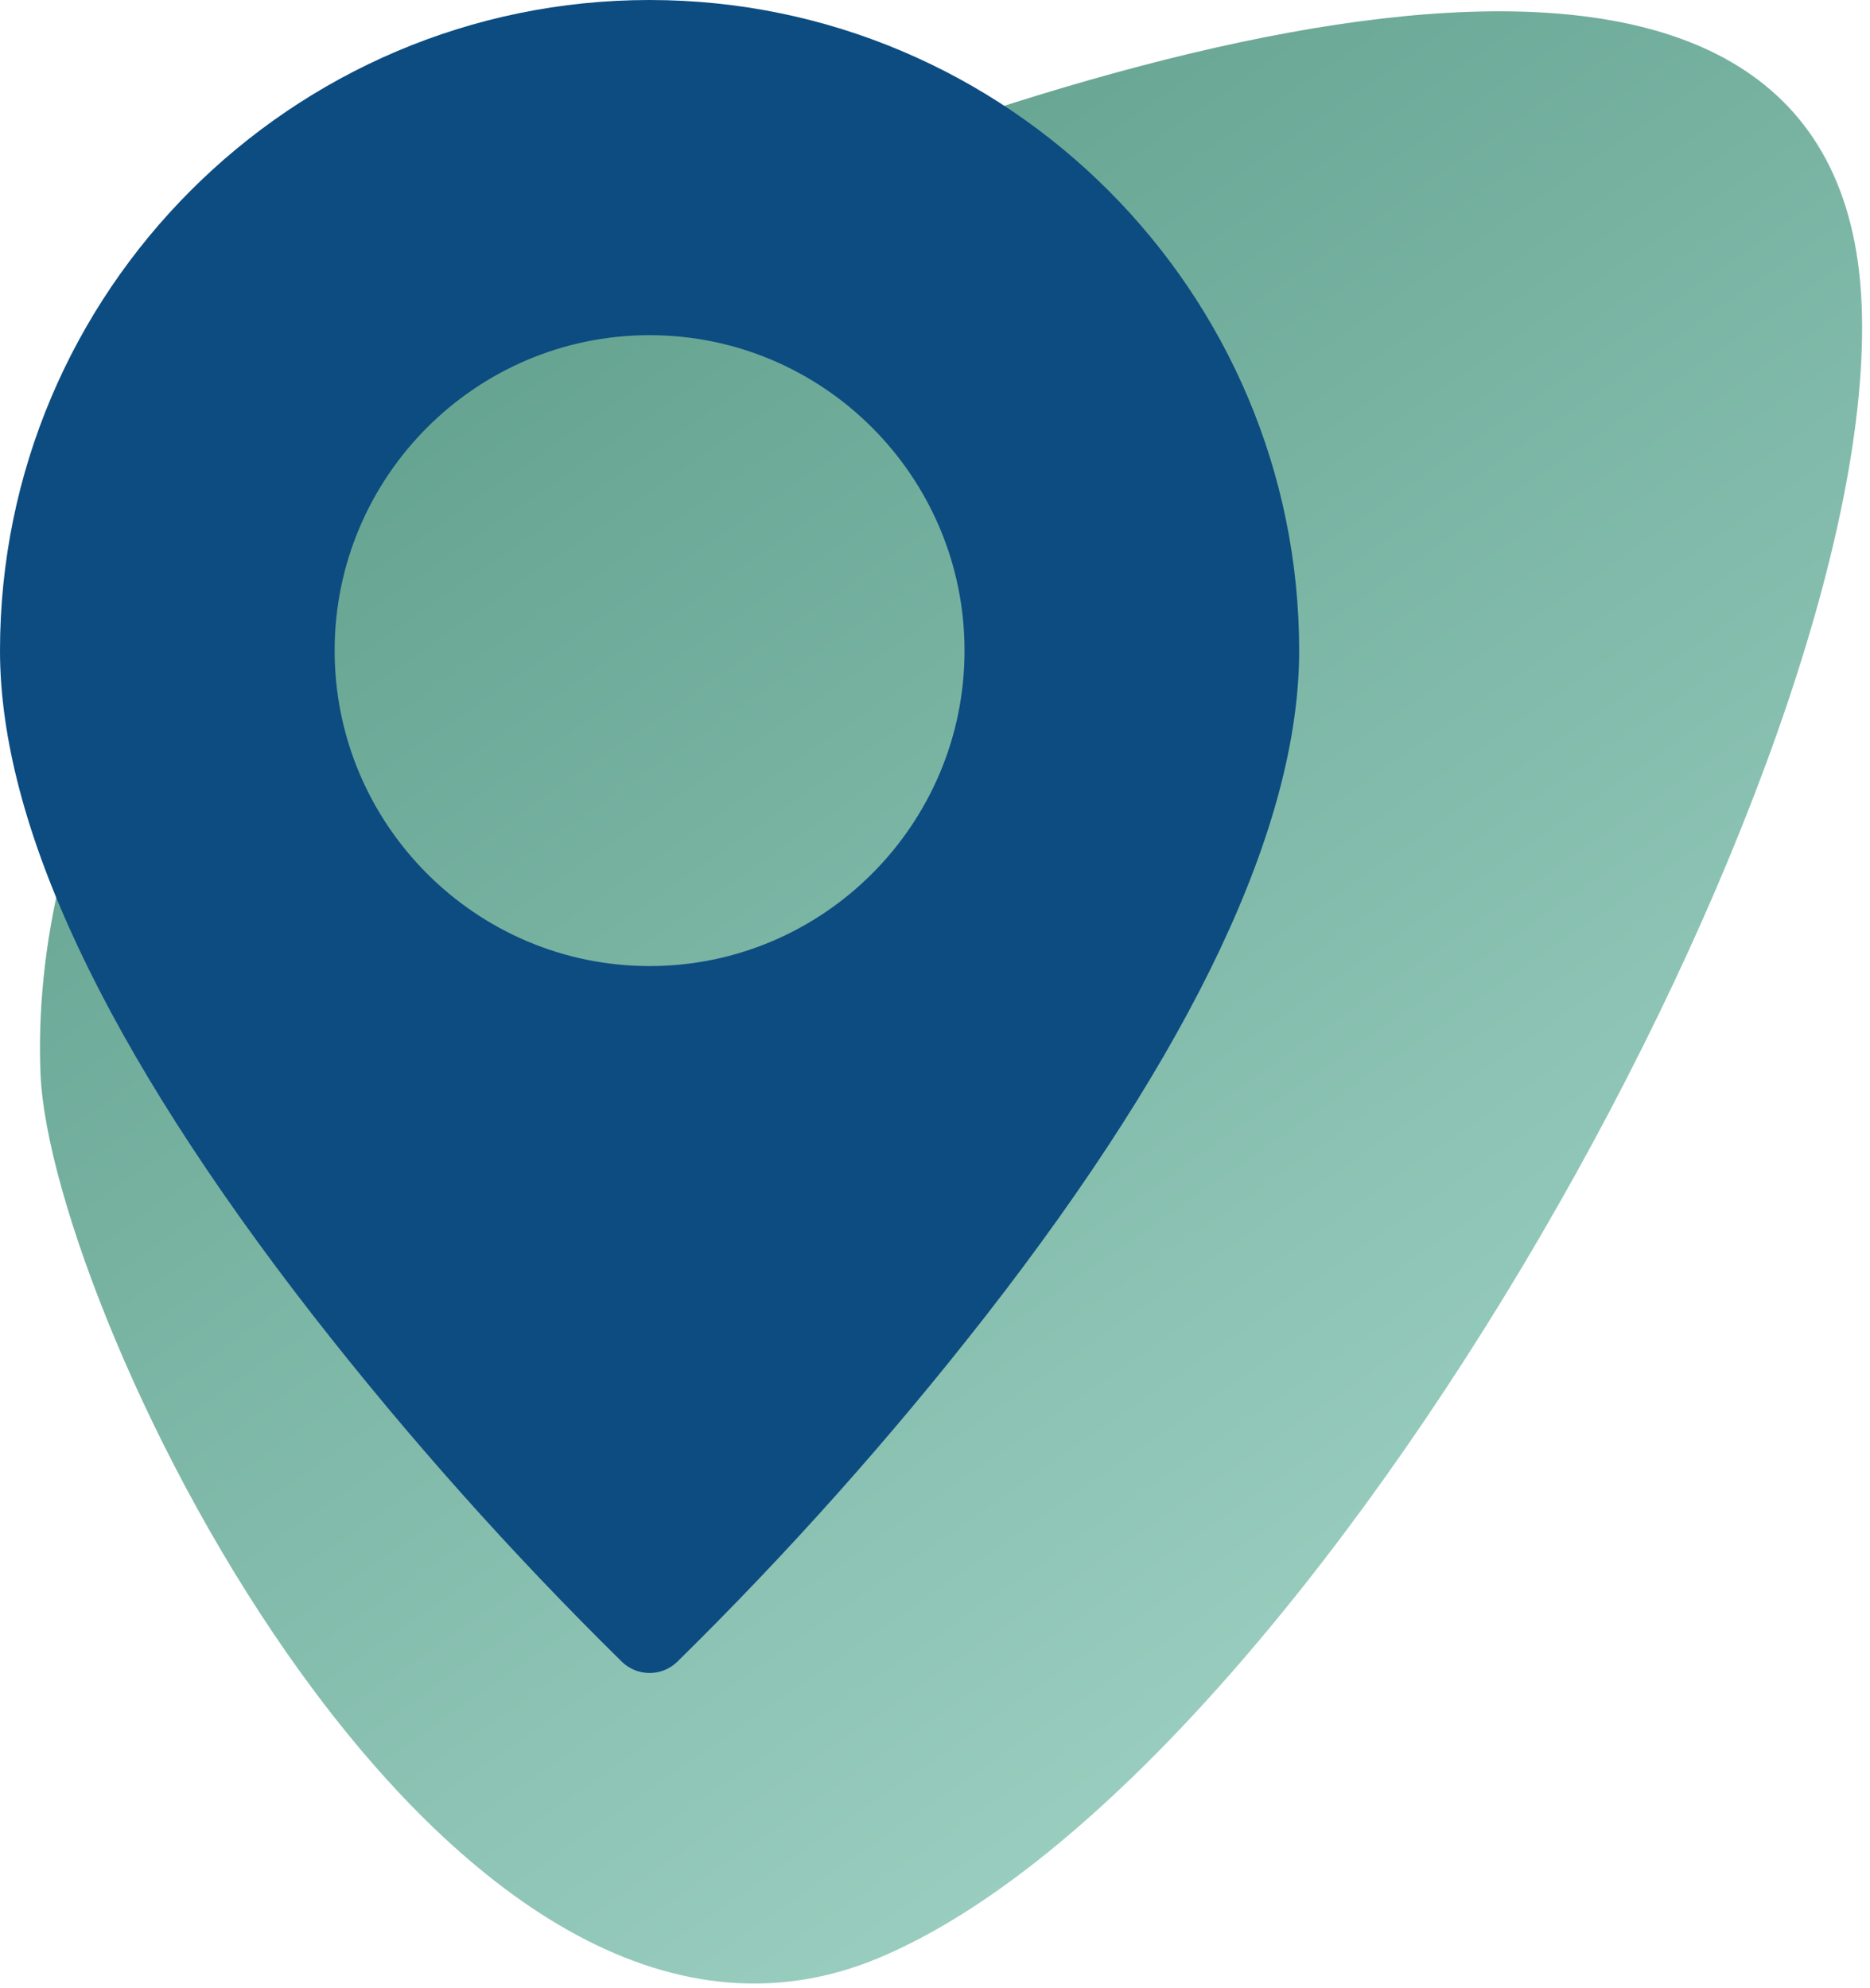 <?xml version="1.0" encoding="UTF-8"?>
<svg width="95px" height="101px" viewBox="0 0 95 101" version="1.1" xmlns="http://www.w3.org/2000/svg" xmlns:xlink="http://www.w3.org/1999/xlink">
    <title>Group 29</title>
    <defs>
        <linearGradient x1="50%" y1="0%" x2="50%" y2="100%" id="linearGradient-1">
            <stop stop-color="#9BCFC1" offset="0%"></stop>
            <stop stop-color="#62A18E" offset="100%"></stop>
        </linearGradient>
    </defs>
    <g id="Page-1" stroke="none" stroke-width="1" fill="none" fill-rule="evenodd">
        <g id="Home" transform="translate(-759, -3017)">
            <g id="Group-29" transform="translate(744.853, 2998)">
                <path d="M16.129,63.52 C29.207,43.842 82.636,19.487 105.838,24.878 C129.04,30.269 120.751,76.047 113.968,86.253 C107.185,96.458 90.528,108.548 63.066,102.167 C35.604,95.786 3.051,83.198 16.129,63.52 Z" id="Path-6" fill="url(#linearGradient-1)" transform="translate(67.147, 64.031) rotate(144) translate(-67.147, -64.031) "></path>
                <g id="Group-8" transform="translate(14.147, 19)" fill="#0C4C81" fill-rule="nonzero">
                    <path d="M0,33.056 C0,41.91 5.355,53.28 15.917,66.85 C20.756,73.05 25.996,78.926 31.604,84.439 C32.385,85.187 33.615,85.187 34.396,84.439 C40.004,78.926 45.244,73.05 50.083,66.85 C60.645,53.28 66,41.91 66,33.056 C66,14.829 51.196,0 33,0 C14.804,0 0,14.829 0,33.056 Z M33,49.083 C24.177,49.083 17,41.893 17,33.056 C17,24.218 24.177,17.029 33,17.029 C41.823,17.029 49,24.218 49,33.056 C49,41.893 41.823,49.083 33,49.083 Z" id="Shape"></path>
                </g>
            </g>
        </g>
    </g>
</svg>